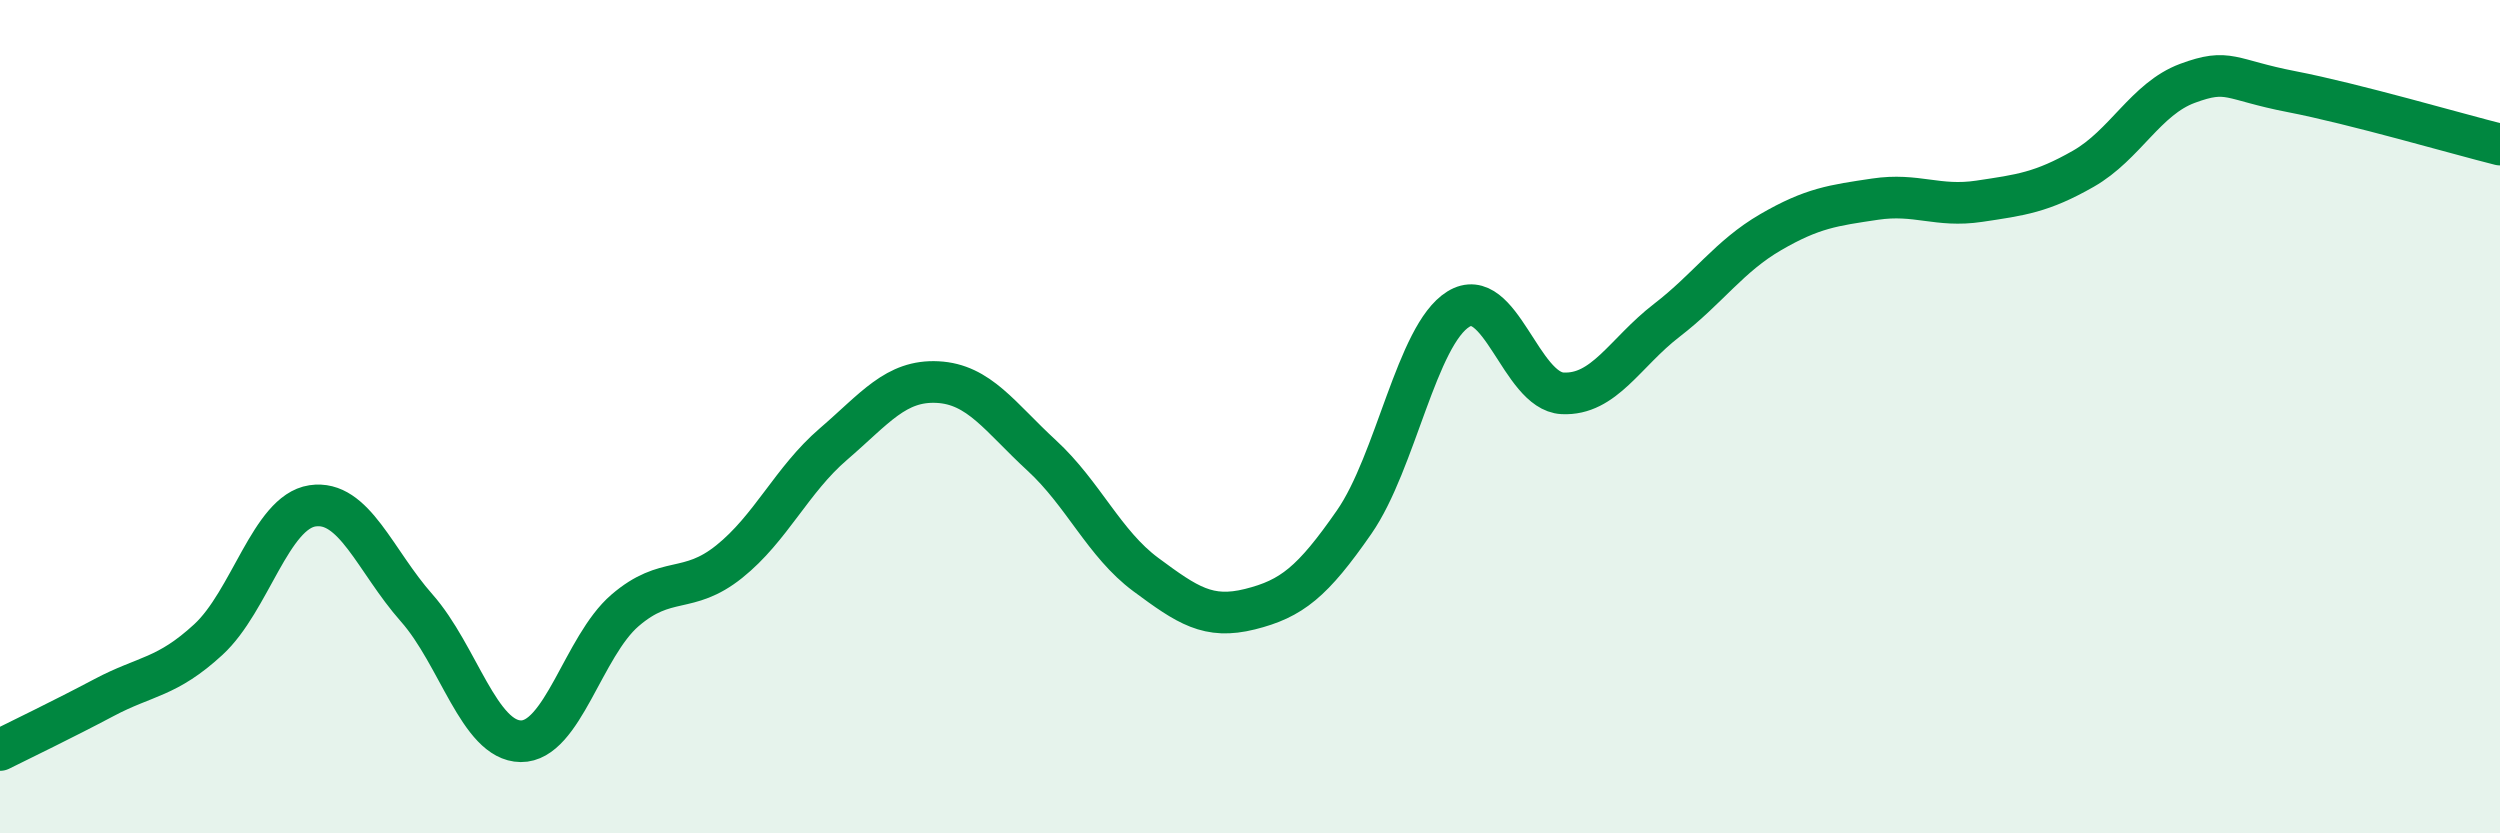 
    <svg width="60" height="20" viewBox="0 0 60 20" xmlns="http://www.w3.org/2000/svg">
      <path
        d="M 0,18 C 0.5,17.75 1.5,17.27 2.5,16.74 C 3.5,16.21 4,16.27 5,15.35 C 6,14.43 6.5,12.29 7.5,12.14 C 8.5,11.99 9,13.46 10,14.59 C 11,15.72 11.5,17.78 12.5,17.79 C 13.5,17.8 14,15.51 15,14.65 C 16,13.79 16.5,14.28 17.5,13.48 C 18.5,12.68 19,11.52 20,10.66 C 21,9.8 21.5,9.12 22.5,9.17 C 23.5,9.22 24,10.01 25,10.93 C 26,11.85 26.5,13.05 27.5,13.79 C 28.5,14.53 29,14.87 30,14.62 C 31,14.37 31.5,13.97 32.5,12.53 C 33.5,11.09 34,8.04 35,7.42 C 36,6.8 36.5,9.39 37.5,9.44 C 38.5,9.49 39,8.46 40,7.69 C 41,6.92 41.5,6.15 42.5,5.57 C 43.5,4.99 44,4.93 45,4.78 C 46,4.63 46.5,4.98 47.5,4.83 C 48.5,4.68 49,4.62 50,4.05 C 51,3.48 51.5,2.37 52.5,2 C 53.5,1.63 53.5,1.91 55,2.2 C 56.5,2.49 59,3.22 60,3.47L60 20L0 20Z"
        fill="#008740"
        opacity="0.1"
        stroke-linecap="round"
        stroke-linejoin="round"
      />
      <path
        d="M 0,18 C 0.5,17.75 1.5,17.27 2.5,16.74 C 3.5,16.21 4,16.27 5,15.35 C 6,14.43 6.5,12.29 7.5,12.14 C 8.5,11.99 9,13.46 10,14.59 C 11,15.72 11.5,17.78 12.5,17.79 C 13.5,17.8 14,15.51 15,14.65 C 16,13.79 16.5,14.28 17.5,13.48 C 18.5,12.68 19,11.52 20,10.66 C 21,9.8 21.5,9.12 22.5,9.17 C 23.5,9.22 24,10.01 25,10.93 C 26,11.85 26.5,13.05 27.5,13.79 C 28.5,14.53 29,14.87 30,14.62 C 31,14.37 31.5,13.97 32.5,12.53 C 33.5,11.09 34,8.04 35,7.42 C 36,6.8 36.5,9.39 37.5,9.44 C 38.5,9.49 39,8.46 40,7.69 C 41,6.92 41.5,6.15 42.5,5.57 C 43.5,4.99 44,4.93 45,4.78 C 46,4.63 46.5,4.98 47.5,4.83 C 48.5,4.68 49,4.62 50,4.05 C 51,3.48 51.5,2.37 52.5,2 C 53.5,1.63 53.5,1.91 55,2.2 C 56.5,2.49 59,3.22 60,3.47"
        stroke="#008740"
        stroke-width="1"
        fill="none"
        stroke-linecap="round"
        stroke-linejoin="round"
      />
    </svg>
  